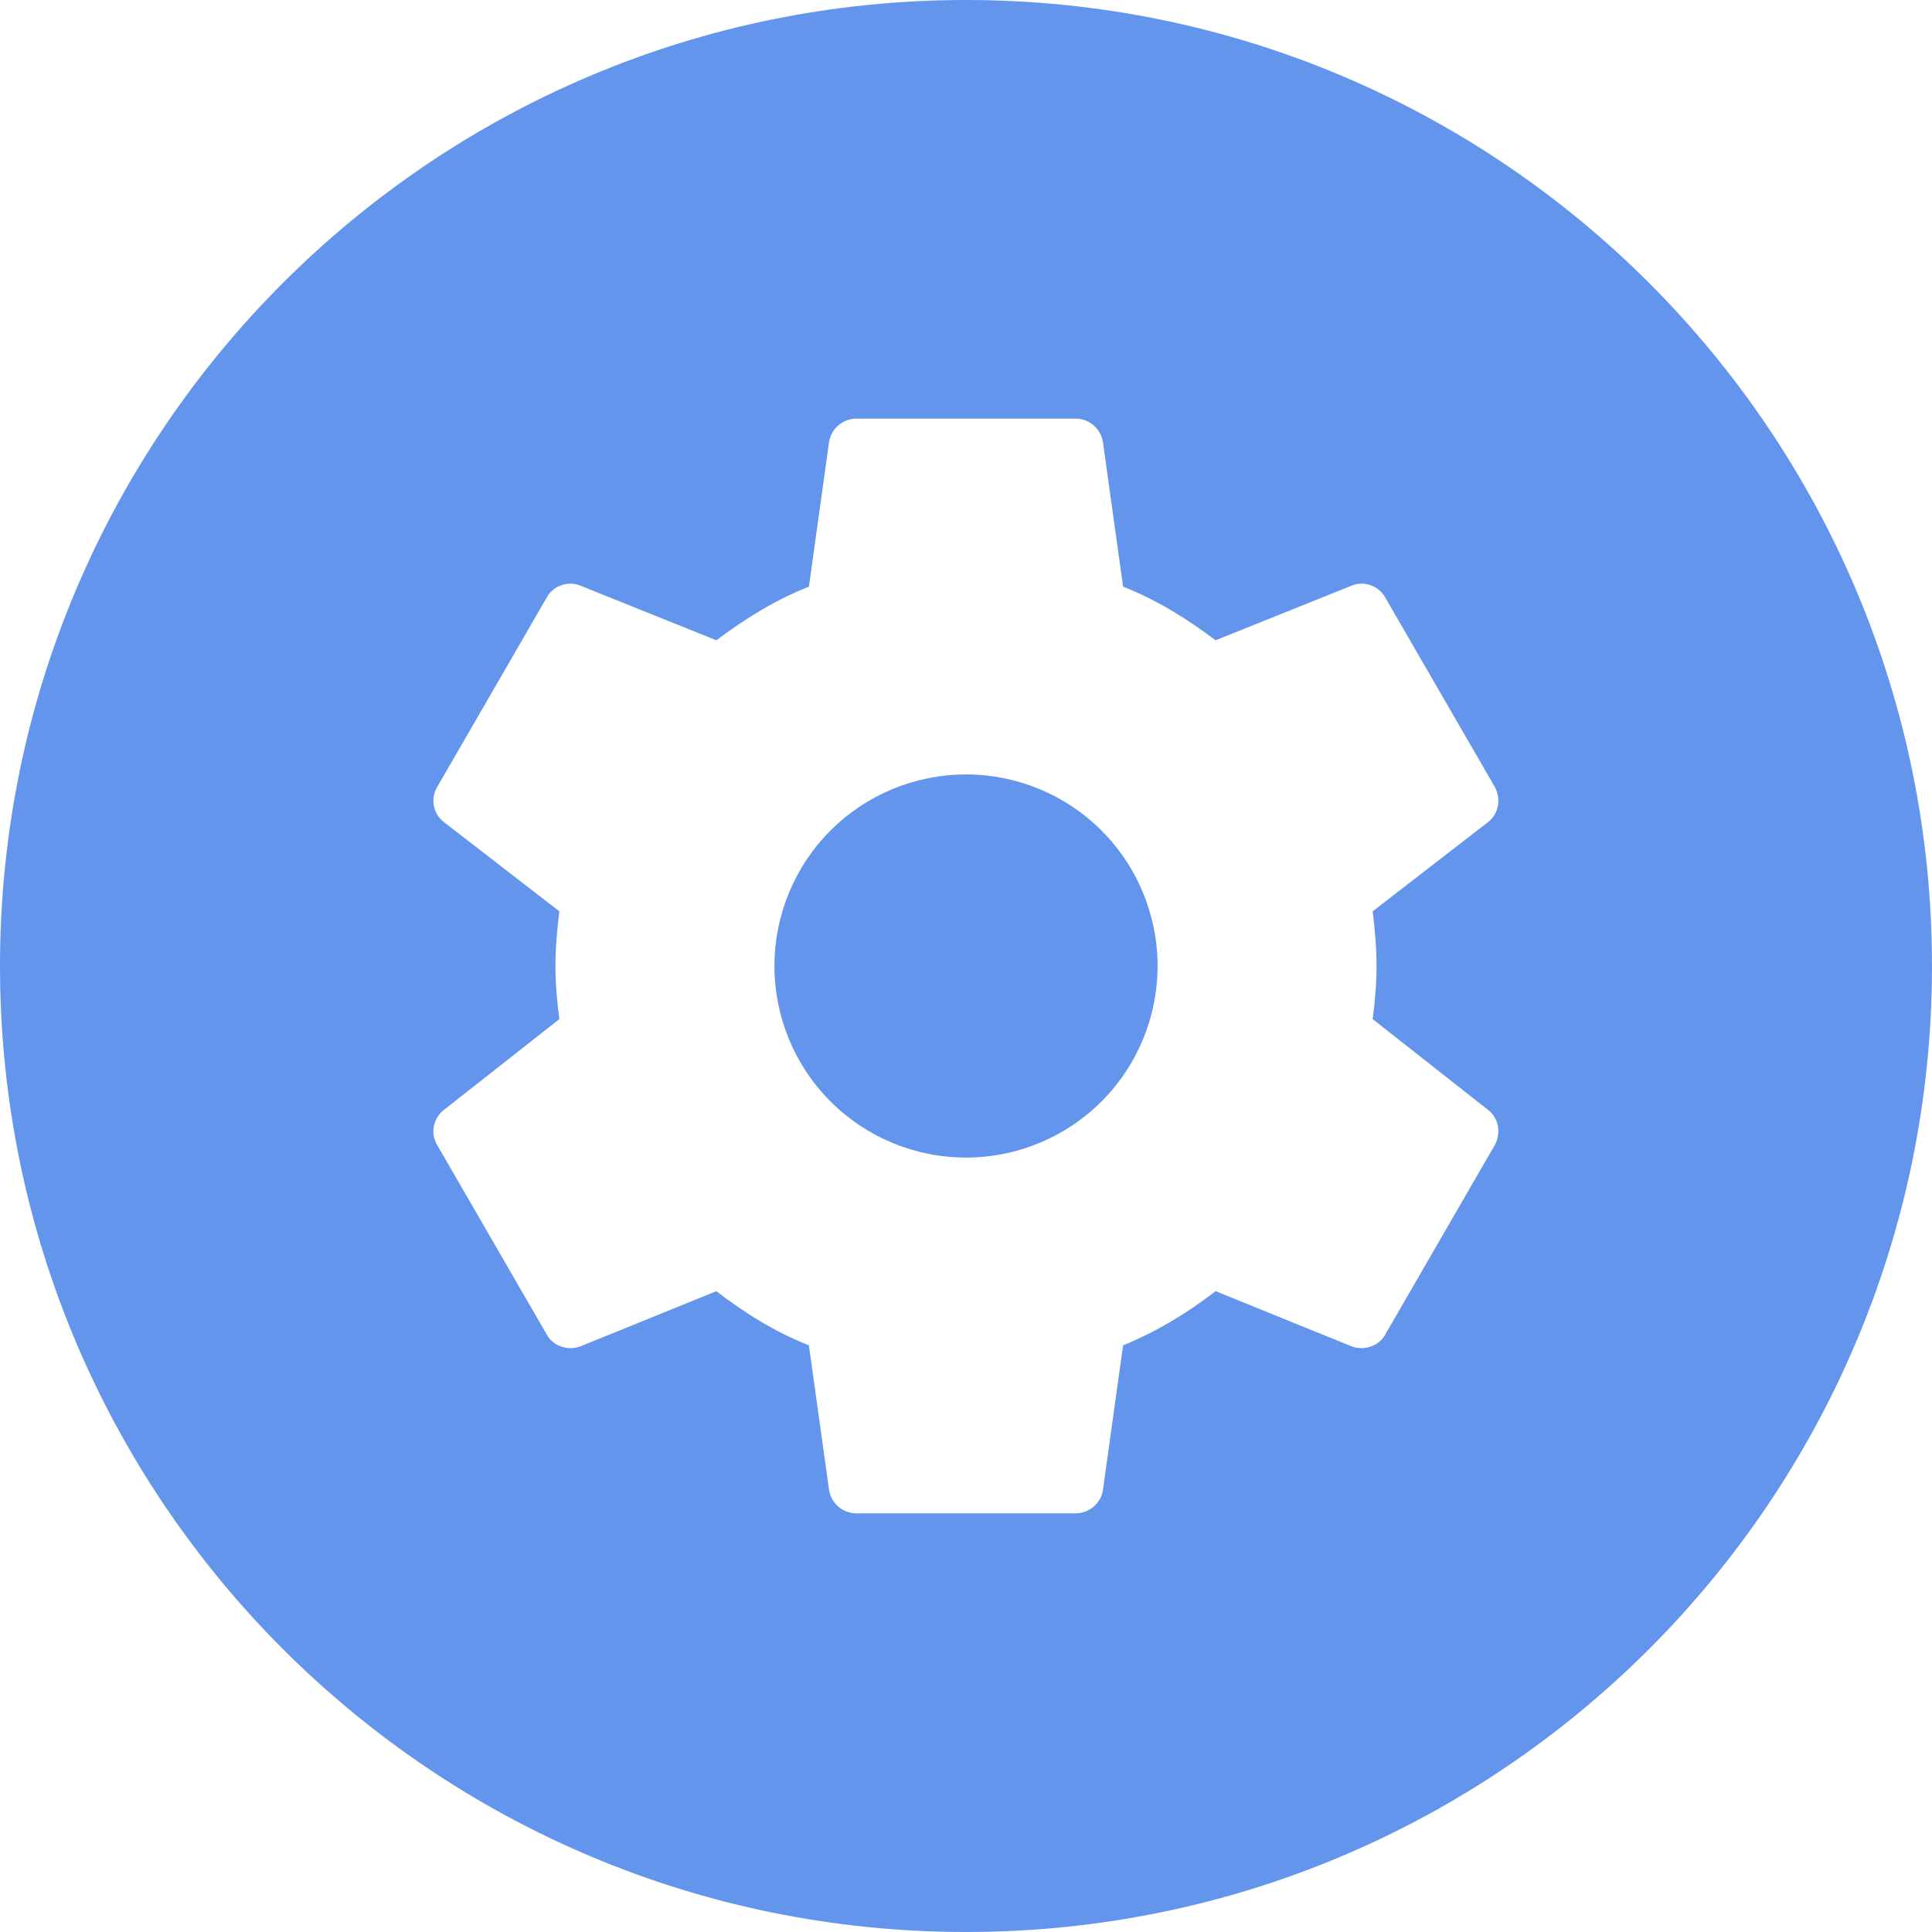 <svg width="32" height="32" viewBox="0 0 32 32" fill="none" xmlns="http://www.w3.org/2000/svg">
<path d="M16 0C24.837 0 32 7.163 32 16C32 24.837 24.837 32 16 32C7.163 32 0 24.837 0 16C0 7.163 7.163 0 16 0ZM14.187 6.934C13.96 6.934 13.77 7.097 13.733 7.314L13.398 9.717C12.826 9.943 12.337 10.252 11.865 10.605L9.608 9.698C9.409 9.617 9.163 9.699 9.055 9.898L7.241 13.035C7.123 13.235 7.178 13.479 7.351 13.615L9.264 15.094C9.227 15.402 9.2 15.701 9.2 16C9.2 16.299 9.227 16.59 9.264 16.88L7.351 18.385C7.178 18.521 7.123 18.765 7.241 18.965L9.055 22.102C9.163 22.301 9.409 22.374 9.608 22.302L11.865 21.386C12.337 21.748 12.826 22.056 13.398 22.283L13.733 24.686C13.77 24.903 13.96 25.066 14.187 25.066H17.814C18.04 25.066 18.23 24.903 18.267 24.686L18.602 22.283C19.174 22.047 19.663 21.748 20.135 21.386L22.392 22.302C22.591 22.374 22.837 22.301 22.945 22.102L24.759 18.965C24.867 18.765 24.822 18.521 24.649 18.385L22.736 16.88C22.773 16.59 22.8 16.299 22.8 16C22.8 15.701 22.773 15.402 22.736 15.094L24.649 13.615C24.822 13.479 24.867 13.235 24.759 13.035L22.945 9.898C22.837 9.699 22.591 9.617 22.392 9.698L20.135 10.605C19.663 10.252 19.174 9.943 18.602 9.717L18.267 7.314C18.248 7.208 18.192 7.111 18.109 7.041C18.026 6.971 17.922 6.933 17.814 6.934H14.187ZM16 12.827C16.842 12.827 17.649 13.161 18.244 13.756C18.839 14.351 19.173 15.158 19.173 16C19.173 16.842 18.839 17.649 18.244 18.244C17.649 18.839 16.842 19.173 16 19.173C15.158 19.173 14.351 18.839 13.756 18.244C13.161 17.649 12.827 16.842 12.827 16C12.827 15.158 13.161 14.351 13.756 13.756C14.351 13.161 15.158 12.827 16 12.827Z" fill="#6495ED"/>
</svg>
